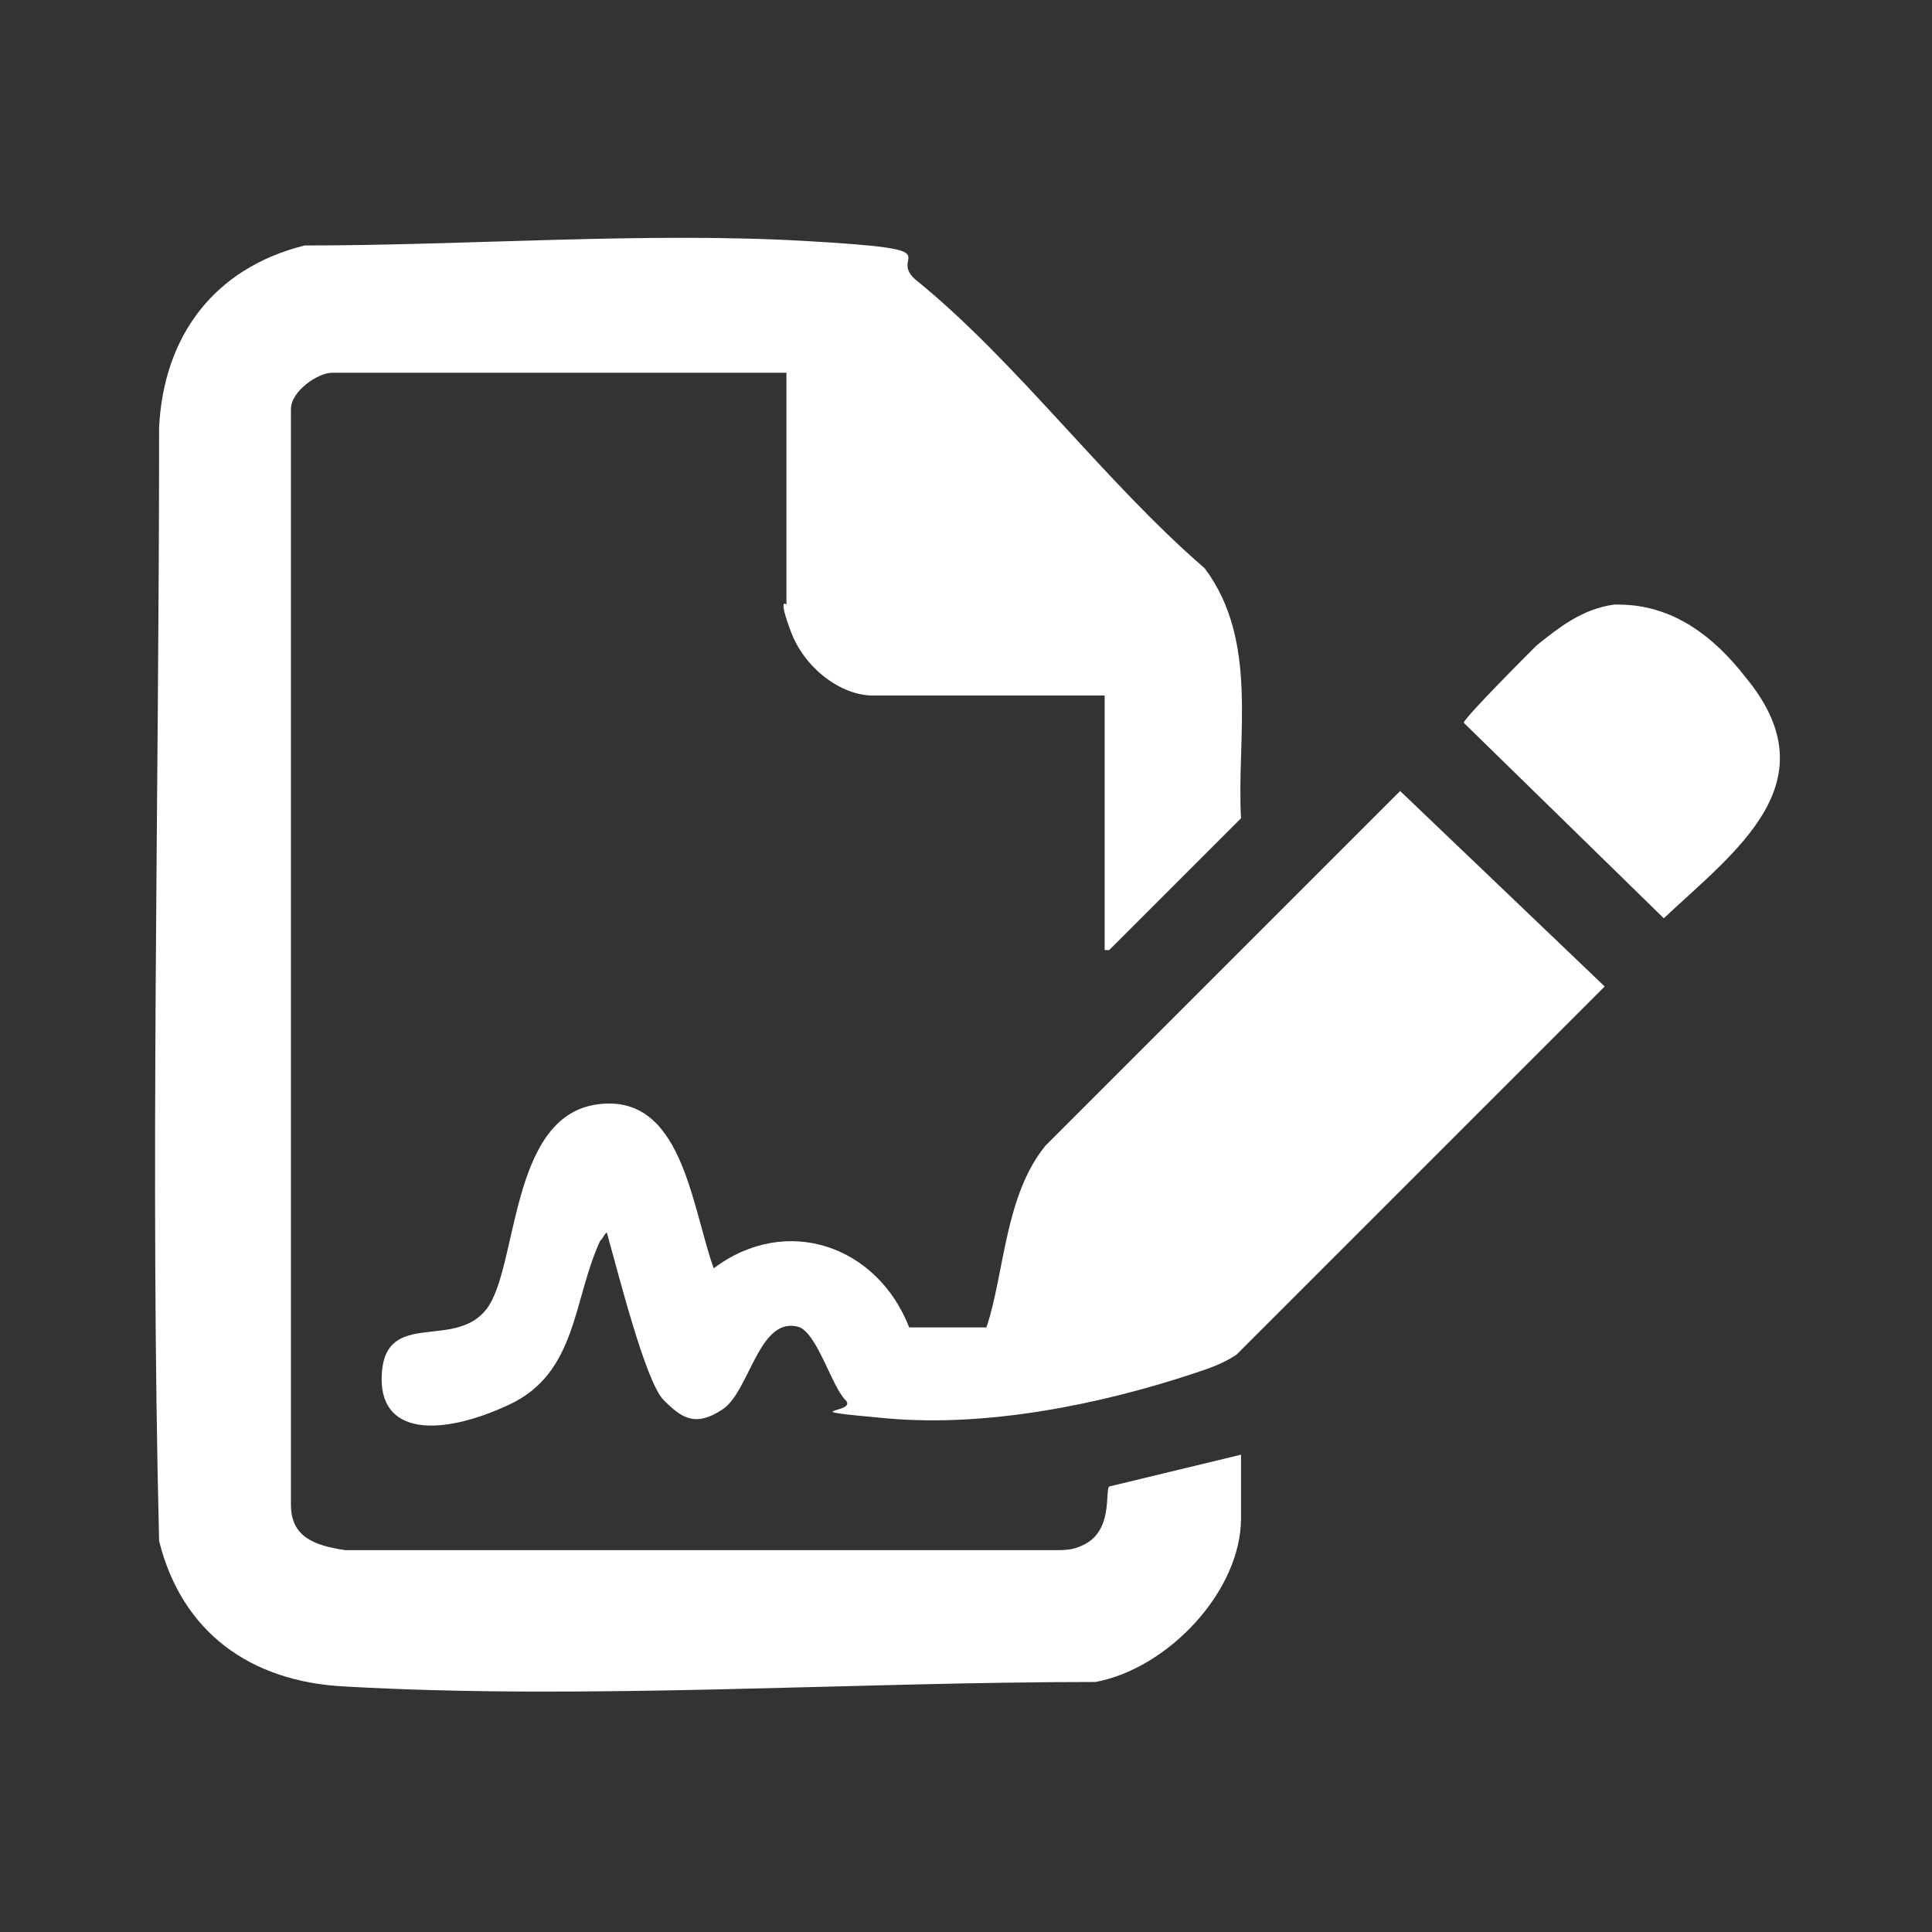 <?xml version="1.0" encoding="UTF-8"?>
<svg id="Capa_1" xmlns="http://www.w3.org/2000/svg" version="1.1" viewBox="0 0 42.5 42.5">
  <rect x="0" y="0" width="42.5" height="42.5" fill="#333333" stroke="none"/>
  <!-- Generator: Adobe Illustrator 29.5.1, SVG Export Plug-In . SVG Version: 2.1.0 Build 141)  -->
  <path d="M24.3,20.9v-5.6h-5.1c-.7,0-1.5-.6-1.8-1.4s-.1-.6-.1-.6v-5.1H7.3c-.3,0-.9.4-.9.8v24.1c0,.7.5.9,1.2,1h15.6c.2,0,.4,0,.6-.1.7-.3.5-1.2.6-1.3l2.9-.7v1.4c0,1.6-1.6,3.3-3.2,3.6-5.4,0-11.2.4-16.5.1-2.1-.1-3.6-1.2-4.1-3.2-.2-8.1,0-16.3,0-24.5.1-2,1.2-3.5,3.2-4,3.6,0,7.5-.3,11-.1s1.7.3,2.5.9c2.2,1.8,4.1,4.4,6.3,6.3,1.2,1.6.7,3.7.8,5.5l-2.9,2.9Z" fill="#fff"/>
  <path d="M13.4,27.1c-.1,0-.1.1-.2.2-.6,1.3-.5,2.9-2,3.6s-2.9.7-2.8-.7,1.6-.5,2.3-1.4.5-4.2,2.4-4.5,2.1,2.2,2.6,3.6c1.6-1.2,3.6-.5,4.3,1.3h1.7c.4-1.2.4-2.9,1.3-4l7.8-7.8,4.5,4.3-8.1,8.1c-.3.2-.6.3-.9.4-2.1.7-4.6,1.2-6.8,1s-.6-.1-.9-.4-.6-1.4-1-1.6c-.9-.3-1.1,1.4-1.7,1.8s-.9.2-1.3-.2-1-2.8-1.2-3.5,0-.2,0-.3Z" fill="#fff"/>
  <path d="M35.6,13.3c1.2,0,2.1.7,2.8,1.6,1.9,2.3-.2,3.8-1.8,5.3l-4.4-4.3c0-.1,1.4-1.5,1.6-1.7.5-.4,1-.8,1.7-.9Z" fill="#fff"/>
</svg>